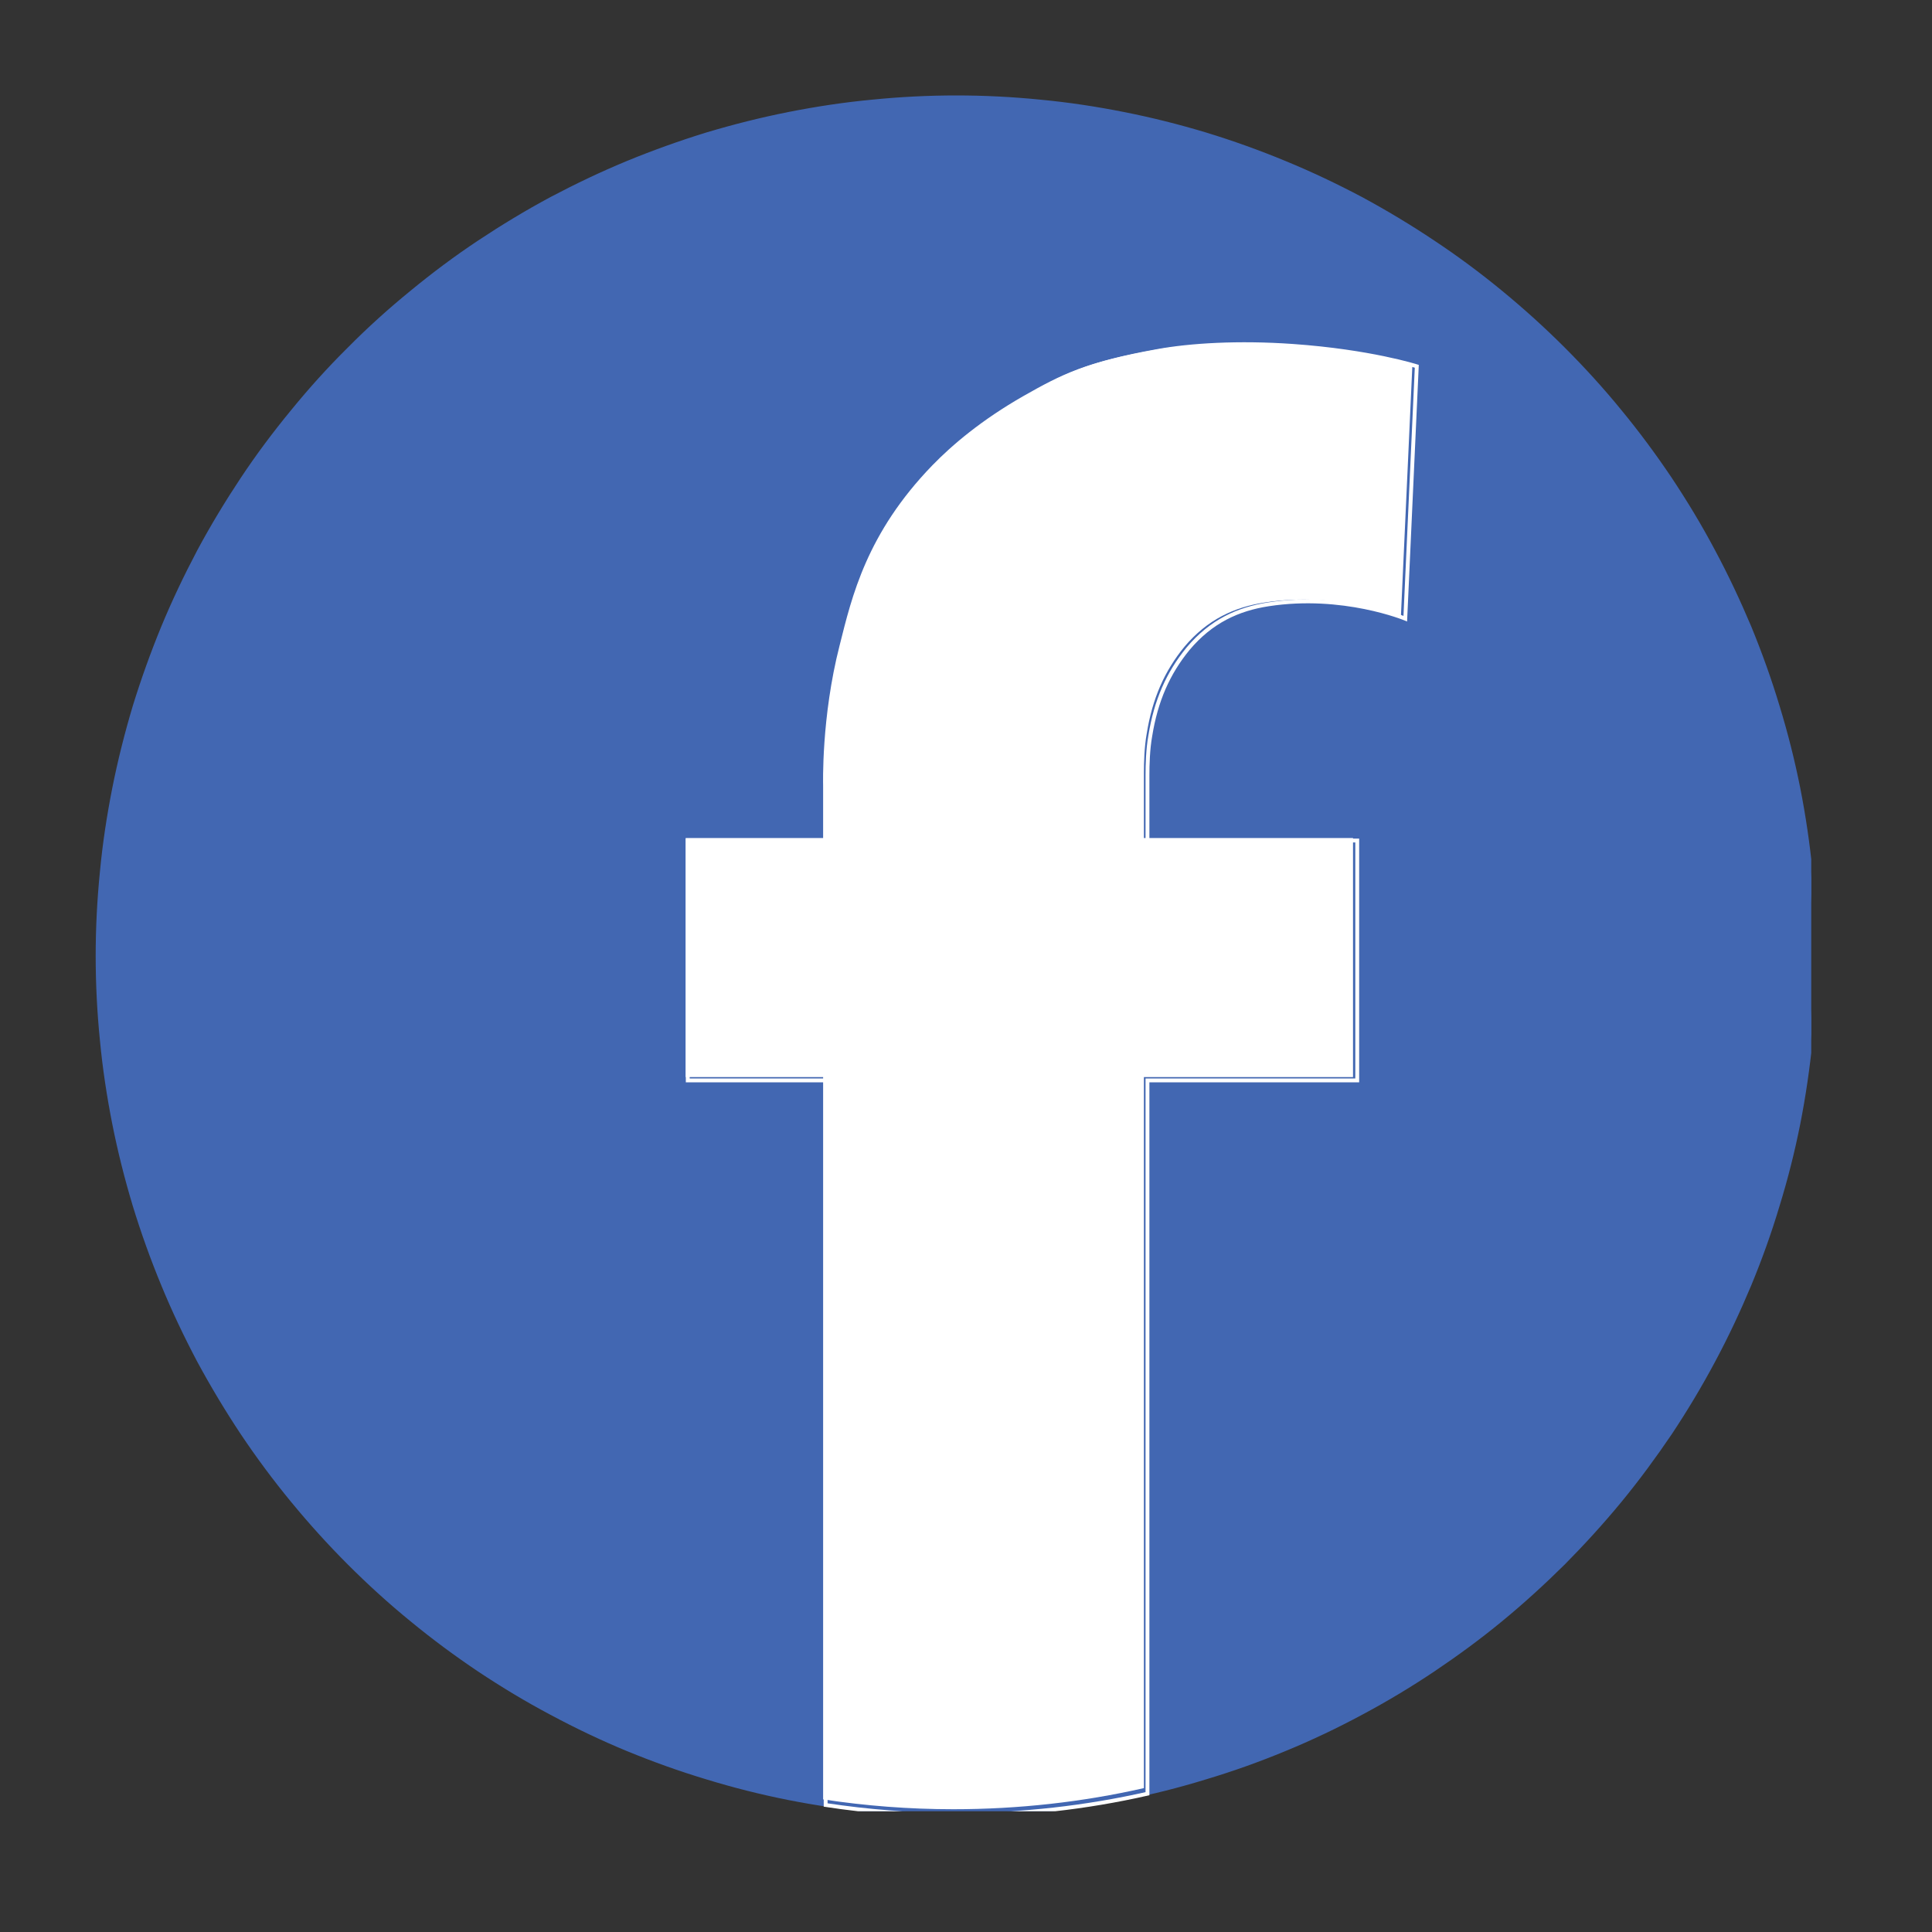 <svg xmlns="http://www.w3.org/2000/svg" xmlns:xlink="http://www.w3.org/1999/xlink" width="50" zoomAndPan="magnify" viewBox="0 0 37.5 37.5" height="50" preserveAspectRatio="xMidYMid meet" version="1.2"><rect x="0" y="0" width="37.5" height="37.5" fill="#333333" stroke="none"/><defs><clipPath id="7b24314497"><path d="M 1.852 1.852 L 35.156 1.852 L 35.156 35.156 L 1.852 35.156 Z M 1.852 1.852 "/></clipPath><clipPath id="59fda10f70"><path d="M 13 6 L 28 6 L 28 35.156 L 13 35.156 Z M 13 6 "/></clipPath><clipPath id="f27f07fc52"><path d="M 12 5 L 29 5 L 29 35.156 L 12 35.156 Z M 12 5 "/></clipPath></defs><g id="155020f61a"><g clip-rule="nonzero" clip-path="url(#7b24314497)"><path style="fill-rule:nonzero;fill:#4267b2;fill-opacity:1;stroke-width:1;stroke-linecap:butt;stroke-linejoin:miter;stroke:#4267b2;stroke-opacity:1;stroke-miterlimit:10;" d="M 462.675 234.606 C 462.675 241.869 462.362 249.132 461.63 256.394 C 460.899 263.605 459.854 270.815 458.443 277.974 C 457.032 285.08 455.256 292.133 453.114 299.083 C 451.024 306.084 448.568 312.929 445.799 319.617 C 442.977 326.357 439.894 332.941 436.446 339.367 C 433.05 345.742 429.288 352.012 425.264 358.073 C 421.189 364.082 416.904 369.934 412.254 375.577 C 407.656 381.167 402.745 386.549 397.624 391.722 C 392.451 396.842 387.07 401.754 381.479 406.352 C 375.836 411.002 369.984 415.287 363.923 419.362 C 357.914 423.385 351.644 427.147 345.27 430.544 C 338.843 433.992 332.259 437.127 325.519 439.896 C 318.831 442.666 311.986 445.121 304.985 447.211 C 298.036 449.354 290.982 451.13 283.824 452.541 C 276.718 453.952 269.507 454.997 262.297 455.728 C 255.034 456.46 247.771 456.825 240.508 456.825 C 233.246 456.825 225.983 456.46 218.72 455.728 C 211.457 454.997 204.299 453.952 197.141 452.541 C 190.035 451.13 182.981 449.354 175.98 447.211 C 169.03 445.121 162.185 442.666 155.445 439.896 C 148.757 437.127 142.174 433.992 135.747 430.544 C 129.32 427.147 123.102 423.385 117.041 419.362 C 110.98 415.287 105.181 411.002 99.538 406.352 C 93.895 401.754 88.513 396.842 83.392 391.722 C 78.22 386.549 73.36 381.167 68.762 375.577 C 64.112 369.934 59.775 364.082 55.752 358.073 C 51.729 352.012 47.967 345.742 44.518 339.367 C 41.122 332.941 37.987 326.357 35.218 319.617 C 32.449 312.929 29.993 306.084 27.851 299.083 C 25.761 292.133 23.984 285.08 22.573 277.974 C 21.163 270.815 20.065 263.605 19.386 256.394 C 18.655 249.132 18.289 241.869 18.289 234.606 C 18.289 227.343 18.655 220.081 19.386 212.818 C 20.065 205.555 21.163 198.397 22.573 191.239 C 23.984 184.133 25.761 177.079 27.851 170.077 C 29.993 163.128 32.449 156.283 35.218 149.543 C 37.987 142.855 41.122 136.272 44.518 129.845 C 47.967 123.418 51.729 117.2 55.752 111.139 C 59.775 105.078 64.112 99.279 68.762 93.636 C 73.36 87.993 78.22 82.611 83.392 77.49 C 88.513 72.318 93.895 67.458 99.538 62.86 C 105.181 58.21 110.98 53.873 117.041 49.85 C 123.102 45.827 129.32 42.065 135.747 38.616 C 142.174 35.22 148.757 32.085 155.445 29.316 C 162.185 26.547 169.03 24.091 175.98 21.949 C 182.981 19.859 190.035 18.082 197.141 16.671 C 204.299 15.261 211.457 14.163 218.72 13.484 C 225.983 12.753 233.246 12.387 240.508 12.387 C 247.771 12.387 255.034 12.753 262.297 13.484 C 269.507 14.163 276.718 15.261 283.824 16.671 C 290.982 18.082 298.036 19.859 304.985 21.949 C 311.986 24.091 318.831 26.547 325.519 29.316 C 332.259 32.085 338.843 35.22 345.27 38.616 C 351.644 42.065 357.914 45.827 363.923 49.85 C 369.984 53.873 375.836 58.21 381.479 62.86 C 387.07 67.458 392.451 72.318 397.624 77.49 C 402.745 82.611 407.656 87.993 412.254 93.636 C 416.904 99.279 421.189 105.078 425.264 111.139 C 429.288 117.2 433.05 123.418 436.446 129.845 C 439.894 136.272 442.977 142.855 445.799 149.543 C 448.568 156.283 451.024 163.128 453.114 170.077 C 455.256 177.079 457.032 184.133 458.443 191.239 C 459.854 198.397 460.899 205.555 461.63 212.818 C 462.362 220.081 462.675 227.343 462.675 234.606 Z M 462.675 234.606 " transform="matrix(0.075,0,0,0.075,0.523,0.961)"/></g><g clip-rule="nonzero" clip-path="url(#59fda10f70)"><path style=" stroke:none;fill-rule:nonzero;fill:#ffffff;fill-opacity:1;" d="M 22.406 6.793 C 21.082 7.031 20.625 7.254 19.863 7.688 C 19.051 8.152 18.48 8.637 18.094 9.035 C 16.82 10.352 16.535 11.578 16.297 12.527 C 15.938 13.926 15.977 15.238 15.977 15.238 L 15.977 16.266 L 13.309 16.266 L 13.309 20.906 L 15.977 20.906 L 15.977 34.926 C 16.797 35.051 17.645 35.117 18.504 35.117 C 19.773 35.117 21.016 34.977 22.203 34.707 L 22.203 20.906 L 26.262 20.906 L 26.262 16.266 L 22.203 16.266 L 22.203 15.277 C 22.203 15.277 22.203 15.098 22.203 15.074 C 22.203 15.055 22.203 15.023 22.203 15 C 22.203 14.801 22.211 14.5 22.258 14.238 C 22.367 13.559 22.602 13.027 22.988 12.555 C 23.438 12.02 23.961 11.785 24.543 11.695 C 25.988 11.473 27.191 11.973 27.191 11.973 L 27.414 7.09 C 27.414 7.09 26.512 6.801 25.016 6.695 C 23.961 6.621 23.027 6.68 22.406 6.793 Z M 22.406 6.793 "/></g><g clip-rule="nonzero" clip-path="url(#f27f07fc52)"><path style="fill:none;stroke-width:1;stroke-linecap:butt;stroke-linejoin:miter;stroke:#ffffff;stroke-opacity:1;stroke-miterlimit:10;" d="M 292.706 78.013 C 274.993 81.2 268.88 84.178 258.691 89.978 C 247.823 96.196 240.195 102.675 235.022 108.004 C 217.989 125.613 214.174 142.019 210.987 154.716 C 206.18 173.421 206.703 190.977 206.703 190.977 L 206.703 204.719 L 171.016 204.719 L 171.016 266.792 L 206.703 266.792 L 206.703 454.317 C 217.675 455.989 229.013 456.878 240.508 456.878 C 257.49 456.878 274.105 454.997 289.989 451.391 L 289.989 266.792 L 344.277 266.792 L 344.277 204.719 L 289.989 204.719 L 289.989 191.5 C 289.989 191.5 289.989 189.096 289.989 188.783 C 289.989 188.522 289.989 188.104 289.989 187.79 C 289.989 185.125 290.094 181.102 290.721 177.601 C 292.184 168.51 295.319 161.404 300.491 155.082 C 306.5 147.923 313.502 144.788 321.287 143.587 C 340.619 140.608 356.712 147.296 356.712 147.296 L 359.691 81.984 C 359.691 81.984 347.621 78.117 327.609 76.707 C 313.502 75.714 301.014 76.498 292.706 78.013 Z M 292.706 78.013 " transform="matrix(0.075,0,0,0.075,0.523,0.961)"/></g></g></svg>